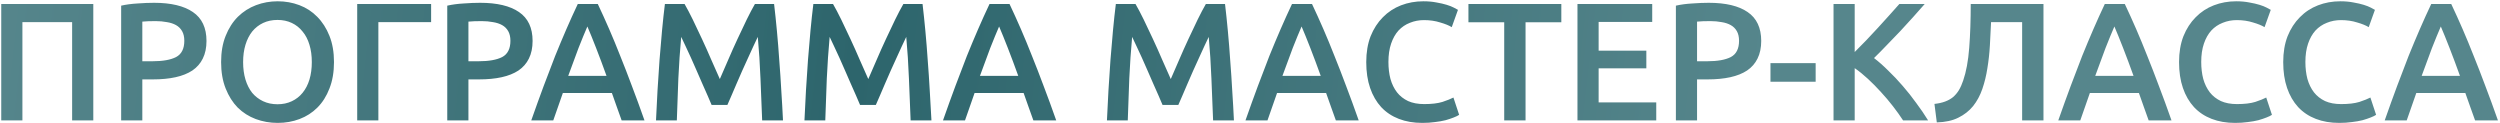 <?xml version="1.0" encoding="UTF-8"?> <svg xmlns="http://www.w3.org/2000/svg" width="893" height="44" viewBox="0 0 893 44" fill="none"><path d="M33.325 1.42V43H25.765V7.9H8.005V43H0.445V1.42H33.325ZM55.037 1C61.077 1 65.697 2.1 68.897 4.3C72.137 6.5 73.757 9.94 73.757 14.62C73.757 17.06 73.317 19.16 72.437 20.92C71.597 22.64 70.357 24.06 68.717 25.18C67.077 26.26 65.077 27.06 62.717 27.58C60.357 28.1 57.657 28.36 54.617 28.36H50.837V43H43.277V2.02C45.037 1.62 46.977 1.36 49.097 1.24C51.257 1.08 53.237 1 55.037 1ZM55.577 7.54C53.657 7.54 52.077 7.6 50.837 7.72V21.88H54.497C58.137 21.88 60.937 21.38 62.897 20.38C64.857 19.34 65.837 17.4 65.837 14.56C65.837 13.2 65.577 12.06 65.057 11.14C64.537 10.22 63.817 9.5 62.897 8.98C61.977 8.46 60.877 8.1 59.597 7.9C58.357 7.66 57.017 7.54 55.577 7.54ZM86.84 22.18C86.84 24.46 87.12 26.54 87.68 28.42C88.24 30.26 89.04 31.84 90.08 33.16C91.16 34.44 92.46 35.44 93.98 36.16C95.5 36.88 97.22 37.24 99.14 37.24C101.02 37.24 102.72 36.88 104.24 36.16C105.76 35.44 107.04 34.44 108.08 33.16C109.16 31.84 109.98 30.26 110.54 28.42C111.1 26.54 111.38 24.46 111.38 22.18C111.38 19.9 111.1 17.84 110.54 16C109.98 14.12 109.16 12.54 108.08 11.26C107.04 9.94 105.76 8.92 104.24 8.2C102.72 7.48 101.02 7.12 99.14 7.12C97.22 7.12 95.5 7.48 93.98 8.2C92.46 8.92 91.16 9.94 90.08 11.26C89.04 12.58 88.24 14.16 87.68 16C87.12 17.84 86.84 19.9 86.84 22.18ZM119.3 22.18C119.3 25.74 118.76 28.88 117.68 31.6C116.64 34.32 115.2 36.6 113.36 38.44C111.56 40.24 109.44 41.6 107 42.52C104.56 43.44 101.96 43.9 99.2 43.9C96.44 43.9 93.82 43.44 91.34 42.52C88.9 41.6 86.76 40.24 84.92 38.44C83.12 36.6 81.68 34.32 80.6 31.6C79.52 28.88 78.98 25.74 78.98 22.18C78.98 18.62 79.52 15.5 80.6 12.82C81.68 10.1 83.14 7.82 84.98 5.98C86.86 4.14 89.02 2.76 91.46 1.84C93.9 0.92 96.48 0.46 99.2 0.46C101.92 0.46 104.5 0.92 106.94 1.84C109.38 2.76 111.5 4.14 113.3 5.98C115.14 7.82 116.6 10.1 117.68 12.82C118.76 15.5 119.3 18.62 119.3 22.18ZM135.153 43H127.593V1.42H153.993V7.9H135.153V43ZM171.521 1C177.561 1 182.181 2.1 185.381 4.3C188.621 6.5 190.241 9.94 190.241 14.62C190.241 17.06 189.801 19.16 188.921 20.92C188.081 22.64 186.841 24.06 185.201 25.18C183.561 26.26 181.561 27.06 179.201 27.58C176.841 28.1 174.141 28.36 171.101 28.36H167.321V43H159.761V2.02C161.521 1.62 163.461 1.36 165.581 1.24C167.741 1.08 169.721 1 171.521 1ZM172.061 7.54C170.141 7.54 168.561 7.6 167.321 7.72V21.88H170.981C174.621 21.88 177.421 21.38 179.381 20.38C181.341 19.34 182.321 17.4 182.321 14.56C182.321 13.2 182.061 12.06 181.541 11.14C181.021 10.22 180.301 9.5 179.381 8.98C178.461 8.46 177.361 8.1 176.081 7.9C174.841 7.66 173.501 7.54 172.061 7.54ZM222.049 43C221.489 41.36 220.909 39.74 220.309 38.14C219.709 36.54 219.129 34.9 218.569 33.22H201.049C200.489 34.9 199.909 36.56 199.309 38.2C198.749 39.8 198.189 41.4 197.629 43H189.769C191.329 38.56 192.809 34.46 194.209 30.7C195.609 26.94 196.969 23.38 198.289 20.02C199.649 16.66 200.989 13.46 202.309 10.42C203.629 7.38 204.989 4.38 206.389 1.42H213.529C214.929 4.38 216.289 7.38 217.609 10.42C218.929 13.46 220.249 16.66 221.569 20.02C222.929 23.38 224.309 26.94 225.709 30.7C227.149 34.46 228.649 38.56 230.209 43H222.049ZM209.809 9.46C208.889 11.58 207.829 14.16 206.629 17.2C205.469 20.24 204.249 23.54 202.969 27.1H216.649C215.369 23.54 214.129 20.22 212.929 17.14C211.729 14.06 210.689 11.5 209.809 9.46ZM244.524 1.42C245.404 2.94 246.384 4.8 247.464 7C248.544 9.2 249.644 11.52 250.764 13.96C251.884 16.36 252.984 18.82 254.064 21.34C255.184 23.82 256.204 26.12 257.124 28.24C258.044 26.12 259.044 23.82 260.124 21.34C261.204 18.82 262.304 16.36 263.424 13.96C264.544 11.52 265.644 9.2 266.724 7C267.804 4.8 268.784 2.94 269.664 1.42H276.504C276.864 4.46 277.204 7.7 277.524 11.14C277.844 14.54 278.124 18.04 278.364 21.64C278.644 25.2 278.884 28.8 279.084 32.44C279.324 36.04 279.524 39.56 279.684 43H272.244C272.084 38.16 271.884 33.18 271.644 28.06C271.444 22.94 271.124 17.98 270.684 13.18C270.244 14.1 269.724 15.2 269.124 16.48C268.524 17.76 267.884 19.16 267.204 20.68C266.524 22.16 265.824 23.7 265.104 25.3C264.424 26.9 263.744 28.46 263.064 29.98C262.424 31.46 261.824 32.86 261.264 34.18C260.704 35.46 260.224 36.56 259.824 37.48H254.184C253.784 36.56 253.304 35.44 252.744 34.12C252.184 32.8 251.564 31.4 250.884 29.92C250.244 28.4 249.564 26.84 248.844 25.24C248.164 23.64 247.484 22.1 246.804 20.62C246.124 19.14 245.484 17.76 244.884 16.48C244.284 15.16 243.764 14.06 243.324 13.18C242.884 17.98 242.544 22.94 242.304 28.06C242.104 33.18 241.924 38.16 241.764 43H234.324C234.484 39.56 234.664 36 234.864 32.32C235.104 28.64 235.344 25 235.584 21.4C235.864 17.76 236.164 14.24 236.484 10.84C236.804 7.44 237.144 4.3 237.504 1.42H244.524ZM297.552 1.42C298.432 2.94 299.412 4.8 300.492 7C301.572 9.2 302.672 11.52 303.792 13.96C304.912 16.36 306.012 18.82 307.092 21.34C308.212 23.82 309.232 26.12 310.152 28.24C311.072 26.12 312.072 23.82 313.152 21.34C314.232 18.82 315.332 16.36 316.452 13.96C317.572 11.52 318.672 9.2 319.752 7C320.832 4.8 321.812 2.94 322.692 1.42H329.532C329.892 4.46 330.232 7.7 330.552 11.14C330.872 14.54 331.152 18.04 331.392 21.64C331.672 25.2 331.912 28.8 332.112 32.44C332.352 36.04 332.552 39.56 332.712 43H325.272C325.112 38.16 324.912 33.18 324.672 28.06C324.472 22.94 324.152 17.98 323.712 13.18C323.272 14.1 322.752 15.2 322.152 16.48C321.552 17.76 320.912 19.16 320.232 20.68C319.552 22.16 318.852 23.7 318.132 25.3C317.452 26.9 316.772 28.46 316.092 29.98C315.452 31.46 314.852 32.86 314.292 34.18C313.732 35.46 313.252 36.56 312.852 37.48H307.212C306.812 36.56 306.332 35.44 305.772 34.12C305.212 32.8 304.592 31.4 303.912 29.92C303.272 28.4 302.592 26.84 301.872 25.24C301.192 23.64 300.512 22.1 299.832 20.62C299.152 19.14 298.512 17.76 297.912 16.48C297.312 15.16 296.792 14.06 296.352 13.18C295.912 17.98 295.572 22.94 295.332 28.06C295.132 33.18 294.952 38.16 294.792 43H287.352C287.512 39.56 287.692 36 287.892 32.32C288.132 28.64 288.372 25 288.612 21.4C288.892 17.76 289.192 14.24 289.512 10.84C289.832 7.44 290.172 4.3 290.532 1.42H297.552ZM369.119 43C368.559 41.36 367.979 39.74 367.379 38.14C366.779 36.54 366.199 34.9 365.639 33.22H348.119C347.559 34.9 346.979 36.56 346.379 38.2C345.819 39.8 345.259 41.4 344.699 43H336.839C338.399 38.56 339.879 34.46 341.279 30.7C342.679 26.94 344.039 23.38 345.359 20.02C346.719 16.66 348.059 13.46 349.379 10.42C350.699 7.38 352.059 4.38 353.459 1.42H360.599C361.999 4.38 363.359 7.38 364.679 10.42C365.999 13.46 367.319 16.66 368.639 20.02C369.999 23.38 371.379 26.94 372.779 30.7C374.219 34.46 375.719 38.56 377.279 43H369.119ZM356.879 9.46C355.959 11.58 354.899 14.16 353.699 17.2C352.539 20.24 351.319 23.54 350.039 27.1H363.719C362.439 23.54 361.199 20.22 359.999 17.14C358.799 14.06 357.759 11.5 356.879 9.46ZM405.599 1.42C406.479 2.94 407.459 4.8 408.539 7C409.619 9.2 410.719 11.52 411.839 13.96C412.959 16.36 414.059 18.82 415.139 21.34C416.259 23.82 417.279 26.12 418.199 28.24C419.119 26.12 420.119 23.82 421.199 21.34C422.279 18.82 423.379 16.36 424.499 13.96C425.619 11.52 426.719 9.2 427.799 7C428.879 4.8 429.859 2.94 430.739 1.42H437.579C437.939 4.46 438.279 7.7 438.599 11.14C438.919 14.54 439.199 18.04 439.439 21.64C439.719 25.2 439.959 28.8 440.159 32.44C440.399 36.04 440.599 39.56 440.759 43H433.319C433.159 38.16 432.959 33.18 432.719 28.06C432.519 22.94 432.199 17.98 431.759 13.18C431.319 14.1 430.799 15.2 430.199 16.48C429.599 17.76 428.959 19.16 428.279 20.68C427.599 22.16 426.899 23.7 426.179 25.3C425.499 26.9 424.819 28.46 424.139 29.98C423.499 31.46 422.899 32.86 422.339 34.18C421.779 35.46 421.299 36.56 420.899 37.48H415.259C414.859 36.56 414.379 35.44 413.819 34.12C413.259 32.8 412.639 31.4 411.959 29.92C411.319 28.4 410.639 26.84 409.919 25.24C409.239 23.64 408.559 22.1 407.879 20.62C407.199 19.14 406.559 17.76 405.959 16.48C405.359 15.16 404.839 14.06 404.399 13.18C403.959 17.98 403.619 22.94 403.379 28.06C403.179 33.18 402.999 38.16 402.839 43H395.399C395.559 39.56 395.739 36 395.939 32.32C396.179 28.64 396.419 25 396.659 21.4C396.939 17.76 397.239 14.24 397.559 10.84C397.879 7.44 398.219 4.3 398.579 1.42H405.599ZM477.166 43C476.606 41.36 476.026 39.74 475.426 38.14C474.826 36.54 474.246 34.9 473.686 33.22H456.166C455.606 34.9 455.026 36.56 454.426 38.2C453.866 39.8 453.306 41.4 452.746 43H444.886C446.446 38.56 447.926 34.46 449.326 30.7C450.726 26.94 452.086 23.38 453.406 20.02C454.766 16.66 456.106 13.46 457.426 10.42C458.746 7.38 460.106 4.38 461.506 1.42H468.646C470.046 4.38 471.406 7.38 472.726 10.42C474.046 13.46 475.366 16.66 476.686 20.02C478.046 23.38 479.426 26.94 480.826 30.7C482.266 34.46 483.766 38.56 485.326 43H477.166ZM464.926 9.46C464.006 11.58 462.946 14.16 461.746 17.2C460.586 20.24 459.366 23.54 458.086 27.1H471.766C470.486 23.54 469.246 20.22 468.046 17.14C466.846 14.06 465.806 11.5 464.926 9.46ZM508.065 43.9C504.945 43.9 502.145 43.42 499.665 42.46C497.185 41.5 495.085 40.1 493.365 38.26C491.645 36.38 490.325 34.1 489.405 31.42C488.485 28.74 488.025 25.66 488.025 22.18C488.025 18.7 488.545 15.62 489.585 12.94C490.665 10.26 492.125 8 493.965 6.16C495.805 4.28 497.965 2.86 500.445 1.9C502.925 0.94 505.585 0.46 508.425 0.46C510.145 0.46 511.705 0.6 513.105 0.88C514.505 1.12 515.725 1.4 516.765 1.72C517.805 2.04 518.665 2.38 519.345 2.74C520.025 3.1 520.505 3.36 520.785 3.52L518.565 9.7C517.605 9.1 516.225 8.54 514.425 8.02C512.665 7.46 510.745 7.18 508.665 7.18C506.865 7.18 505.185 7.5 503.625 8.14C502.065 8.74 500.705 9.66 499.545 10.9C498.425 12.14 497.545 13.7 496.905 15.58C496.265 17.46 495.945 19.64 495.945 22.12C495.945 24.32 496.185 26.34 496.665 28.18C497.185 30.02 497.965 31.62 499.005 32.98C500.045 34.3 501.365 35.34 502.965 36.1C504.565 36.82 506.485 37.18 508.725 37.18C511.405 37.18 513.585 36.92 515.265 36.4C516.945 35.84 518.245 35.32 519.165 34.84L521.205 41.02C520.725 41.34 520.065 41.66 519.225 41.98C518.425 42.3 517.465 42.62 516.345 42.94C515.225 43.22 513.965 43.44 512.565 43.6C511.165 43.8 509.665 43.9 508.065 43.9ZM557.706 1.42V7.96H544.926V43H537.306V7.96H524.526V1.42H557.706ZM563.472 43V1.42H590.172V7.84H571.032V18.1H588.072V24.4H571.032V36.58H591.612V43H563.472ZM610.388 1C616.428 1 621.048 2.1 624.248 4.3C627.488 6.5 629.108 9.94 629.108 14.62C629.108 17.06 628.668 19.16 627.788 20.92C626.948 22.64 625.708 24.06 624.068 25.18C622.428 26.26 620.428 27.06 618.068 27.58C615.708 28.1 613.008 28.36 609.968 28.36H606.188V43H598.628V2.02C600.388 1.62 602.328 1.36 604.448 1.24C606.608 1.08 608.588 1 610.388 1ZM610.928 7.54C609.008 7.54 607.428 7.6 606.188 7.72V21.88H609.848C613.488 21.88 616.288 21.38 618.248 20.38C620.208 19.34 621.188 17.4 621.188 14.56C621.188 13.2 620.928 12.06 620.408 11.14C619.888 10.22 619.168 9.5 618.248 8.98C617.328 8.46 616.228 8.1 614.948 7.9C613.708 7.66 612.368 7.54 610.928 7.54ZM632.411 22.54H648.551V29.2H632.411V22.54ZM679.777 43C678.737 41.4 677.537 39.72 676.177 37.96C674.817 36.2 673.377 34.5 671.857 32.86C670.377 31.22 668.837 29.66 667.237 28.18C665.637 26.7 664.057 25.42 662.497 24.34V43H654.937V1.42H662.497V18.58C663.817 17.26 665.197 15.86 666.637 14.38C668.077 12.86 669.497 11.34 670.897 9.82C672.337 8.26 673.697 6.76 674.977 5.32C676.257 3.88 677.417 2.58 678.457 1.42H687.517C686.197 2.94 684.797 4.52 683.317 6.16C681.837 7.8 680.317 9.46 678.757 11.14C677.197 12.78 675.617 14.42 674.017 16.06C672.457 17.7 670.917 19.26 669.397 20.74C671.077 22.02 672.777 23.52 674.497 25.24C676.257 26.92 677.977 28.74 679.657 30.7C681.337 32.62 682.937 34.64 684.457 36.76C686.017 38.84 687.437 40.92 688.717 43H679.777ZM711.207 7.9C711.087 10.62 710.947 13.4 710.787 16.24C710.627 19.04 710.327 21.76 709.887 24.4C709.487 27 708.887 29.46 708.087 31.78C707.287 34.1 706.187 36.14 704.787 37.9C703.387 39.62 701.627 41 699.507 42.04C697.427 43.08 694.867 43.64 691.827 43.72L690.987 37.12C692.427 36.96 693.687 36.68 694.767 36.28C695.847 35.88 696.787 35.36 697.587 34.72C698.387 34.04 699.087 33.22 699.687 32.26C700.287 31.26 700.807 30.1 701.247 28.78C702.327 25.66 703.047 21.76 703.407 17.08C703.767 12.4 703.947 7.18 703.947 1.42H729.927V43H722.307V7.9H711.207ZM767.498 43C766.938 41.36 766.358 39.74 765.758 38.14C765.158 36.54 764.578 34.9 764.018 33.22H746.498C745.938 34.9 745.358 36.56 744.758 38.2C744.198 39.8 743.638 41.4 743.078 43H735.218C736.778 38.56 738.258 34.46 739.658 30.7C741.058 26.94 742.418 23.38 743.738 20.02C745.098 16.66 746.438 13.46 747.758 10.42C749.078 7.38 750.438 4.38 751.838 1.42H758.978C760.378 4.38 761.738 7.38 763.058 10.42C764.378 13.46 765.698 16.66 767.018 20.02C768.378 23.38 769.758 26.94 771.158 30.7C772.598 34.46 774.098 38.56 775.658 43H767.498ZM755.258 9.46C754.338 11.58 753.278 14.16 752.078 17.2C750.918 20.24 749.698 23.54 748.418 27.1H762.098C760.818 23.54 759.578 20.22 758.378 17.14C757.178 14.06 756.138 11.5 755.258 9.46ZM798.398 43.9C795.278 43.9 792.478 43.42 789.998 42.46C787.518 41.5 785.418 40.1 783.698 38.26C781.978 36.38 780.658 34.1 779.738 31.42C778.818 28.74 778.358 25.66 778.358 22.18C778.358 18.7 778.878 15.62 779.918 12.94C780.998 10.26 782.458 8 784.298 6.16C786.138 4.28 788.298 2.86 790.777 1.9C793.258 0.94 795.918 0.46 798.758 0.46C800.478 0.46 802.038 0.6 803.438 0.88C804.838 1.12 806.058 1.4 807.098 1.72C808.138 2.04 808.998 2.38 809.678 2.74C810.358 3.1 810.838 3.36 811.118 3.52L808.898 9.7C807.938 9.1 806.558 8.54 804.758 8.02C802.998 7.46 801.078 7.18 798.998 7.18C797.198 7.18 795.518 7.5 793.958 8.14C792.398 8.74 791.038 9.66 789.878 10.9C788.758 12.14 787.878 13.7 787.238 15.58C786.598 17.46 786.278 19.64 786.278 22.12C786.278 24.32 786.518 26.34 786.998 28.18C787.518 30.02 788.298 31.62 789.338 32.98C790.378 34.3 791.698 35.34 793.298 36.1C794.898 36.82 796.818 37.18 799.058 37.18C801.738 37.18 803.918 36.92 805.598 36.4C807.278 35.84 808.578 35.32 809.498 34.84L811.538 41.02C811.058 41.34 810.398 41.66 809.558 41.98C808.758 42.3 807.798 42.62 806.678 42.94C805.558 43.22 804.298 43.44 802.898 43.6C801.498 43.8 799.998 43.9 798.398 43.9ZM835.605 43.9C832.485 43.9 829.685 43.42 827.205 42.46C824.725 41.5 822.625 40.1 820.905 38.26C819.185 36.38 817.865 34.1 816.945 31.42C816.025 28.74 815.565 25.66 815.565 22.18C815.565 18.7 816.085 15.62 817.125 12.94C818.205 10.26 819.665 8 821.505 6.16C823.345 4.28 825.505 2.86 827.985 1.9C830.465 0.94 833.125 0.46 835.965 0.46C837.685 0.46 839.245 0.6 840.645 0.88C842.045 1.12 843.265 1.4 844.305 1.72C845.345 2.04 846.205 2.38 846.885 2.74C847.565 3.1 848.045 3.36 848.325 3.52L846.105 9.7C845.145 9.1 843.765 8.54 841.965 8.02C840.205 7.46 838.285 7.18 836.205 7.18C834.405 7.18 832.725 7.5 831.165 8.14C829.605 8.74 828.245 9.66 827.085 10.9C825.965 12.14 825.085 13.7 824.445 15.58C823.805 17.46 823.485 19.64 823.485 22.12C823.485 24.32 823.725 26.34 824.205 28.18C824.725 30.02 825.505 31.62 826.545 32.98C827.585 34.3 828.905 35.34 830.505 36.1C832.105 36.82 834.025 37.18 836.265 37.18C838.945 37.18 841.125 36.92 842.805 36.4C844.485 35.84 845.785 35.32 846.705 34.84L848.745 41.02C848.265 41.34 847.605 41.66 846.765 41.98C845.965 42.3 845.005 42.62 843.885 42.94C842.765 43.22 841.505 43.44 840.105 43.6C838.705 43.8 837.205 43.9 835.605 43.9ZM884.1 43C883.54 41.36 882.96 39.74 882.36 38.14C881.76 36.54 881.18 34.9 880.62 33.22H863.1C862.54 34.9 861.96 36.56 861.36 38.2C860.8 39.8 860.24 41.4 859.68 43H851.82C853.38 38.56 854.86 34.46 856.26 30.7C857.66 26.94 859.02 23.38 860.34 20.02C861.7 16.66 863.04 13.46 864.36 10.42C865.68 7.38 867.04 4.38 868.44 1.42H875.58C876.98 4.38 878.34 7.38 879.66 10.42C880.98 13.46 882.3 16.66 883.62 20.02C884.98 23.38 886.36 26.94 887.76 30.7C889.2 34.46 890.7 38.56 892.26 43H884.1ZM871.86 9.46C870.94 11.58 869.88 14.16 868.68 17.2C867.52 20.24 866.3 23.54 865.02 27.1H878.7C877.42 23.54 876.18 20.22 874.98 17.14C873.78 14.06 872.74 11.5 871.86 9.46Z" fill="url(#paint0_linear_303_100)"></path><defs><linearGradient id="paint0_linear_303_100" x1="-5" y1="3.737" x2="625.77" y2="75.745" gradientUnits="userSpaceOnUse"><stop stop-color="#56868C"></stop><stop offset="0.49" stop-color="#2D656C"></stop><stop offset="1" stop-color="#56868C"></stop></linearGradient></defs></svg> 